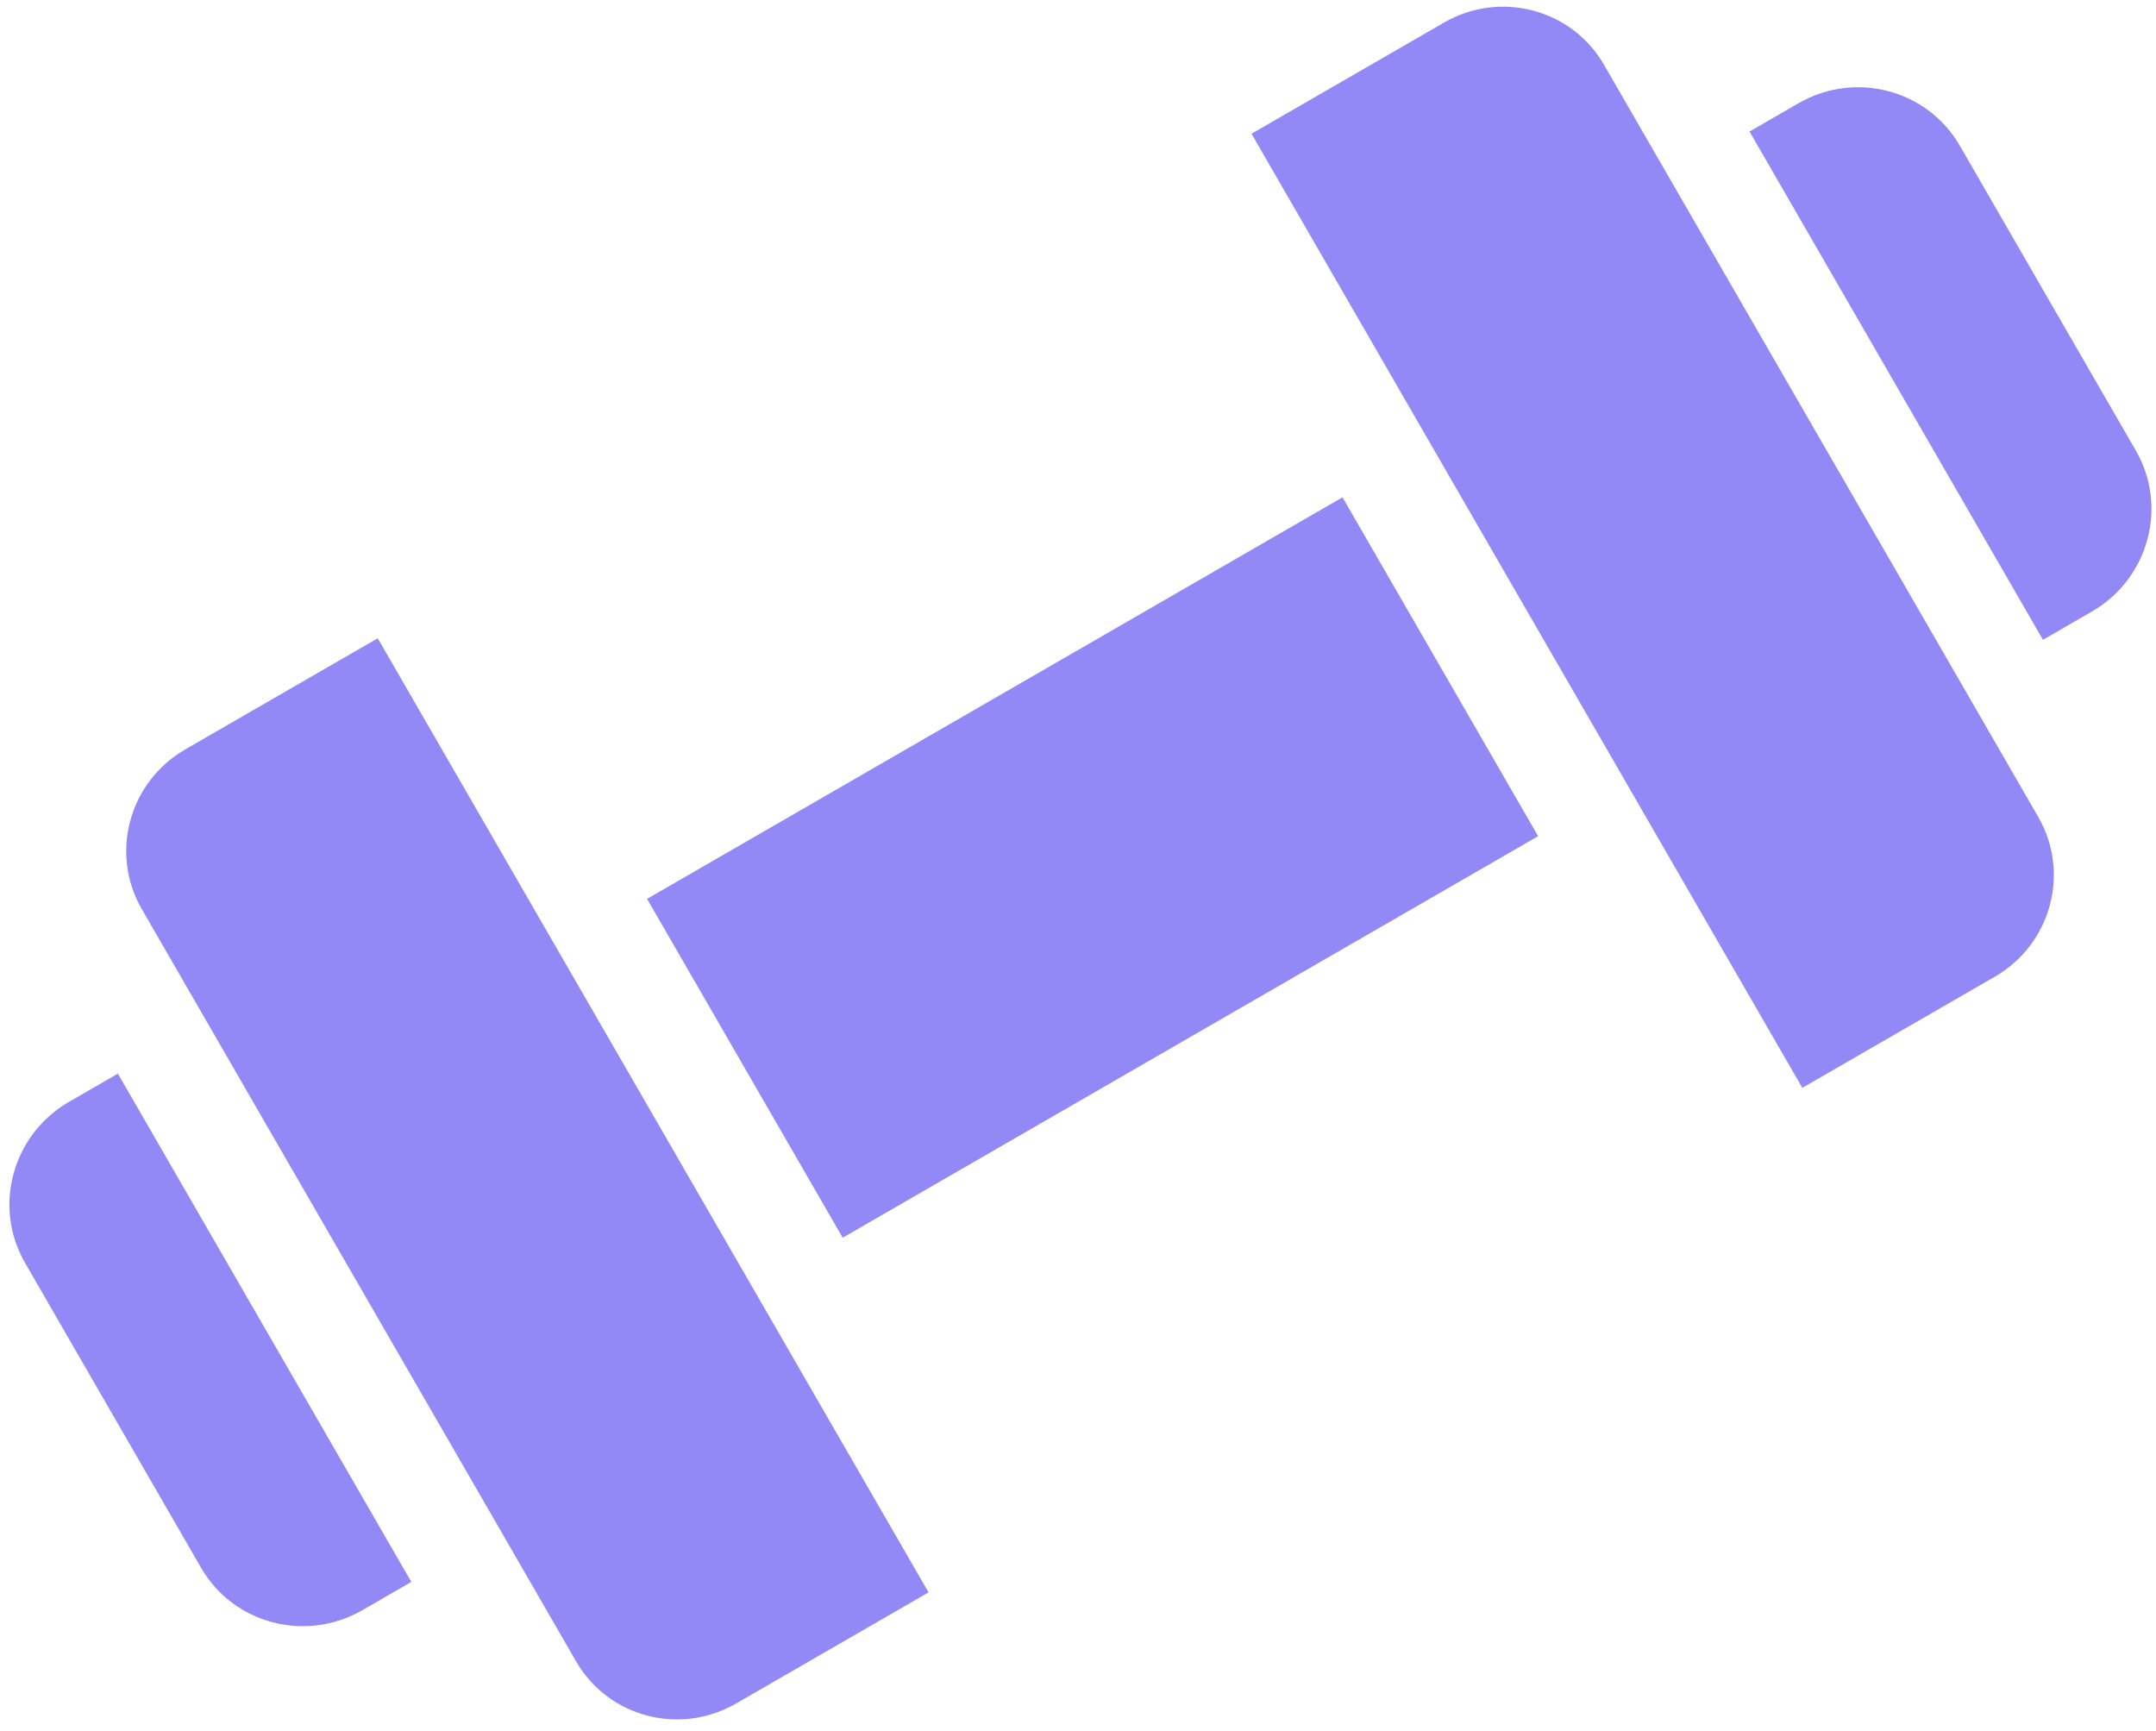 <svg width="137px" height="110px" viewBox="0 0 137 110" version="1.1" xmlns="http://www.w3.org/2000/svg" xmlns:xlink="http://www.w3.org/1999/xlink">
  <g id="Page-1" stroke="none" stroke-width="1" fill-rule="evenodd" fill="#9288F6">
    <g id="Gym-Booking-App" transform="translate(-161, -2773)" fill-rule="nonzero">
      <g id="dumbbell-(1)-copy-5" transform="translate(229.981, 2828) rotate(-30) translate(-229.981, -2828) translate(159, 2793)">
        <path d="M45.794,22.897 L96.822,22.897 L96.822,47.757 L45.794,47.757 L45.794,22.897 Z M134.436,15.701 C138.59,15.705 141.957,19.038 141.963,23.152 L141.963,45.538 C141.959,49.652 138.591,52.986 134.436,52.991 L130.841,52.991 L130.841,15.701 L134.436,15.701 Z M117.501,-3.63797881e-12 C121.615,0.005 124.949,3.311 124.953,7.391 L124.953,62.609 C124.949,66.689 121.615,69.995 117.501,70 L103.364,70 L103.364,-3.63797881e-12 L117.501,-3.63797881e-12 Z M17.664,7.391 C17.667,3.311 21.002,0.005 25.116,0 L39.252,0 L39.252,70 L25.116,70 C21.002,69.996 17.667,66.689 17.664,62.609 L17.664,7.391 Z M0,23.153 C0.005,19.039 3.372,15.705 7.526,15.701 L11.121,15.701 L11.121,52.991 L7.526,52.991 C3.372,52.986 0.004,49.652 0,45.538 L0,23.153 Z" id="Combined-Shape"></path>
      </g>
    </g>
  </g>
</svg>